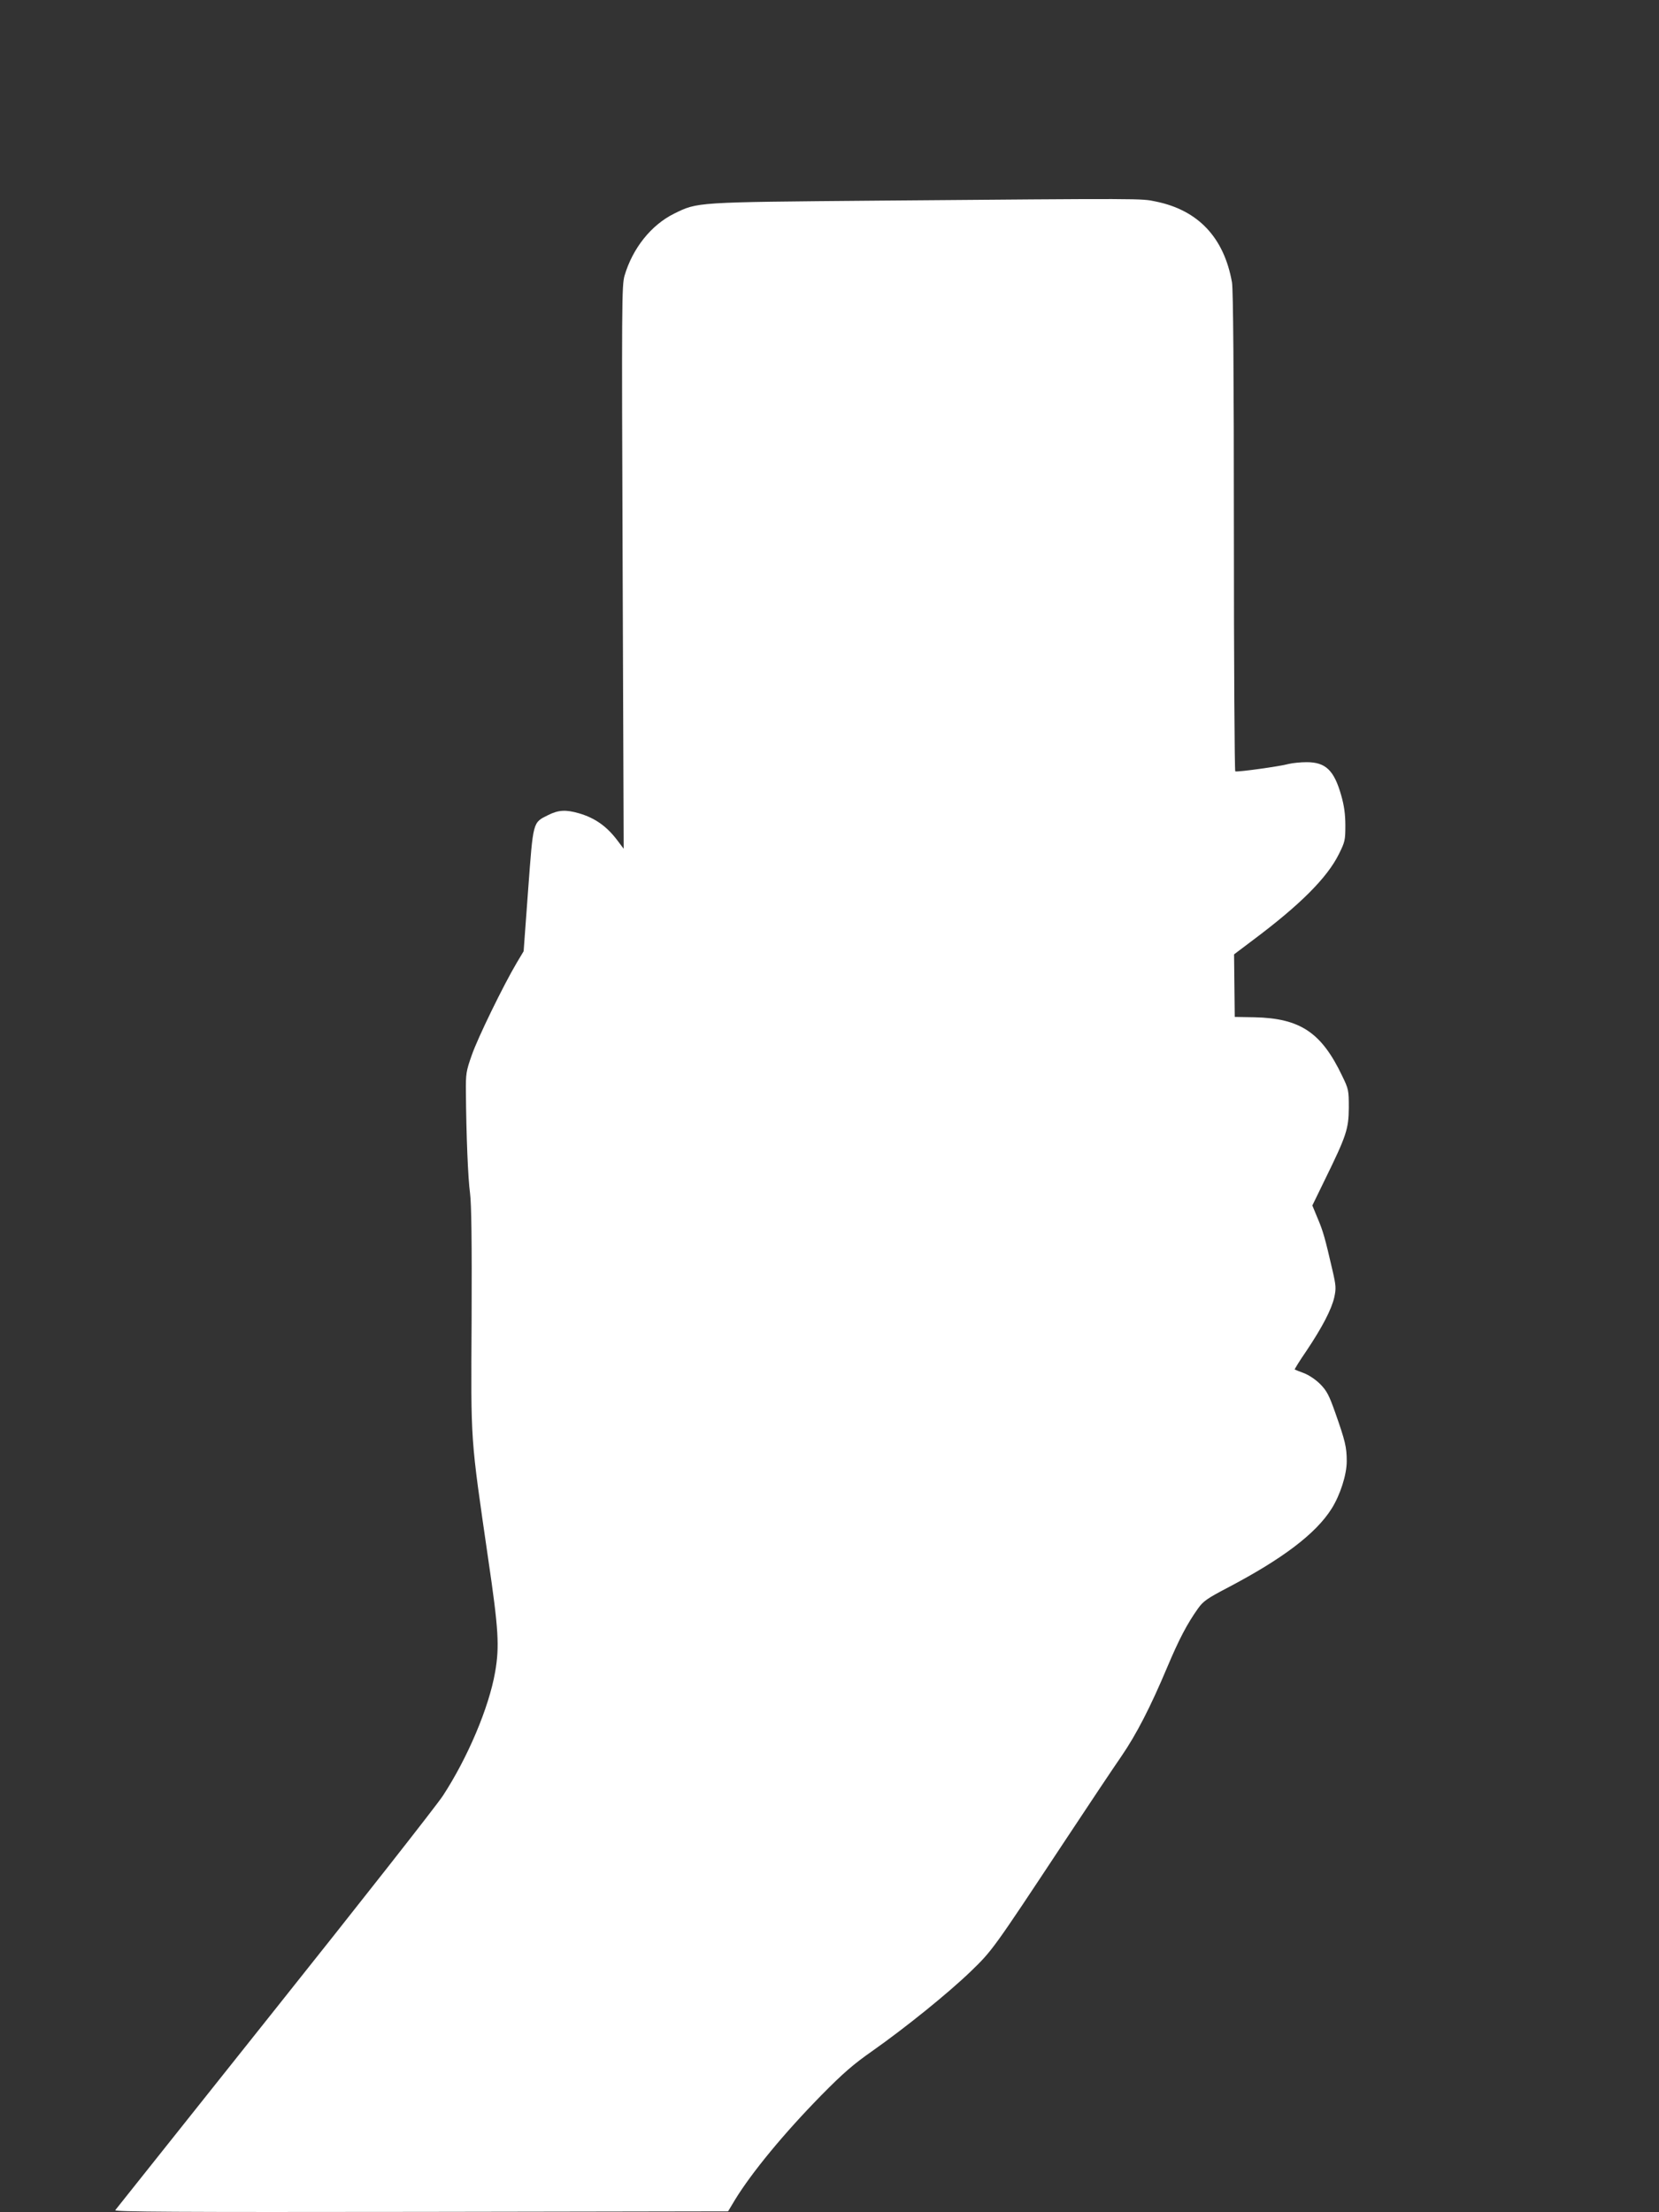 <?xml version="1.0" standalone="no"?>
<!DOCTYPE svg PUBLIC "-//W3C//DTD SVG 20010904//EN"
 "http://www.w3.org/TR/2001/REC-SVG-20010904/DTD/svg10.dtd">
<svg version="1.0" xmlns="http://www.w3.org/2000/svg"
 width="960pt" height="1280pt" viewBox="0 0 960 1280"
 preserveAspectRatio="xMidYMid meet">
<rect x="0" y="0" width="960" height="1280" fill="#333333" stroke="none"/>
<g transform="translate(0,1280) scale(0.1,-0.1)"
fill="#ffffff" stroke="none">
<path d="M5070 11639 c-1049 -9 -1032 -8 -1169 -75 -133 -66 -240 -200 -287
-359 -16 -56 -17 -158 -11 -1688 l6 -1628 -37 49 c-61 81 -129 129 -221 156
-76 22 -119 20 -179 -10 -90 -45 -86 -32 -116 -434 l-26 -354 -40 -67 c-76
-128 -226 -435 -260 -534 -33 -93 -35 -108 -34 -215 2 -248 12 -499 24 -585 8
-63 11 -279 9 -730 -4 -729 -8 -666 96 -1385 60 -407 66 -506 40 -655 -36
-206 -159 -496 -302 -715 -38 -58 -478 -618 -978 -1245 -499 -627 -912 -1146
-918 -1153 -8 -10 345 -12 1768 -10 l1778 3 39 65 c97 159 285 387 500 606
127 129 186 180 296 257 193 136 437 333 569 460 125 121 128 125 536 742 142
215 293 441 336 503 87 127 168 284 266 517 68 161 114 249 178 339 30 42 54
58 166 117 323 169 515 315 606 459 50 79 88 197 88 275 0 82 -9 118 -66 280
-36 102 -49 127 -87 166 -27 27 -66 53 -95 64 -28 10 -51 20 -53 21 -2 1 28
50 68 108 93 139 145 240 161 310 11 51 10 67 -10 154 -43 186 -54 227 -86
302 l-31 75 73 150 c125 255 137 293 138 415 0 101 -1 108 -38 184 -120 252
-243 334 -507 340 l-115 2 -2 181 -2 181 114 86 c271 203 426 359 493 495 35
70 37 81 37 165 0 64 -7 115 -24 174 -41 145 -90 192 -200 192 -36 0 -82 -5
-103 -10 -49 -14 -301 -49 -310 -43 -4 2 -8 626 -8 1387 0 916 -4 1403 -11
1442 -46 259 -195 418 -441 468 -86 18 -49 18 -1618 5z"/>
</g>
</svg>
